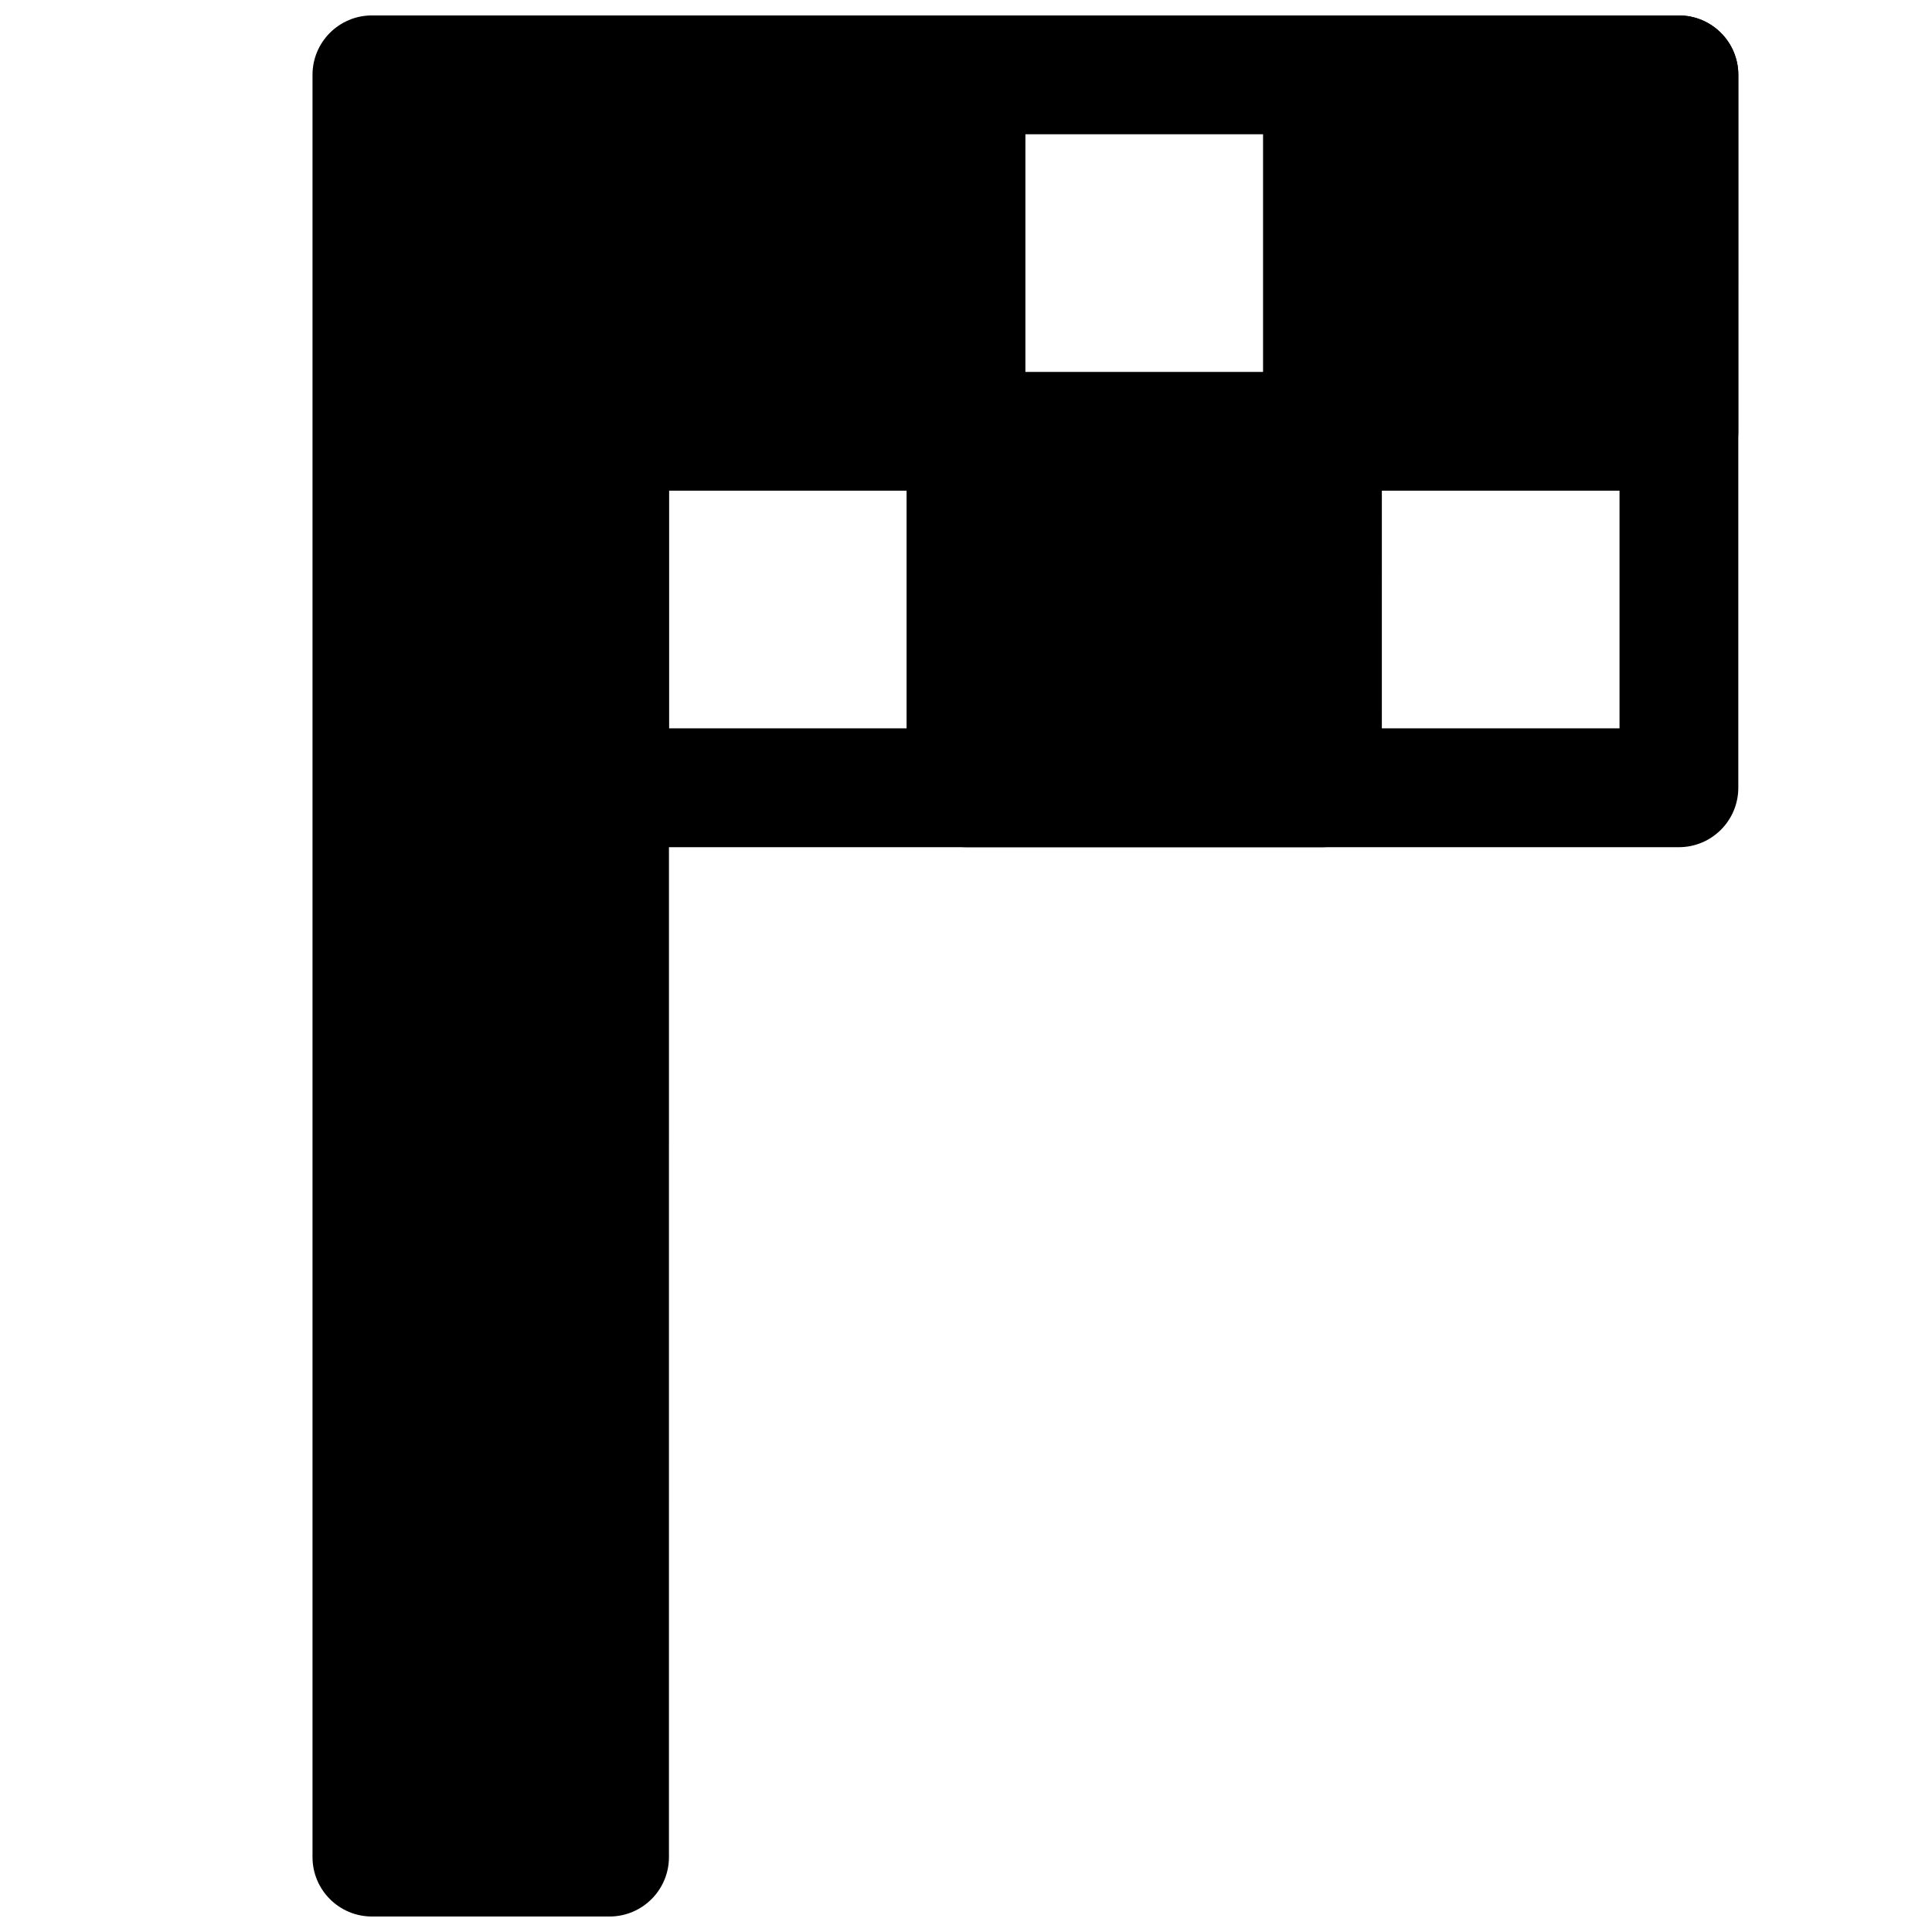 <?xml version="1.0" encoding="UTF-8"?>
<!-- Uploaded to: ICON Repo, www.svgrepo.com, Generator: ICON Repo Mixer Tools -->
<svg width="800px" height="800px" version="1.1" viewBox="144 144 512 512" xmlns="http://www.w3.org/2000/svg">
 <defs>
  <clipPath id="d">
   <path d="m226 148.09h96v503.81h-96z"/>
  </clipPath>
  <clipPath id="c">
   <path d="m289 148.09h316v220.91h-316z"/>
  </clipPath>
  <clipPath id="b">
   <path d="m289 148.09h127v126.91h-127z"/>
  </clipPath>
  <clipPath id="a">
   <path d="m478 148.09h127v126.91h-127z"/>
  </clipPath>
 </defs>
 <g clip-path="url(#d)">
  <path d="m305.54 148.09h-62.977c-8.691 0-15.746 7.055-15.746 15.742v472.32c0 8.691 7.055 15.742 15.742 15.742h62.977c8.691 0 15.742-7.055 15.742-15.742l0.004-472.32c0-8.688-7.051-15.742-15.742-15.742z"/>
 </g>
 <g clip-path="url(#c)">
  <path d="m588.93 368.51h-283.39c-8.691 0-15.742-7.055-15.742-15.742l-0.004-188.93c0-8.691 7.055-15.742 15.742-15.742h283.39c8.691 0 15.742 7.055 15.742 15.742v188.93c0.004 8.691-7.051 15.746-15.742 15.746zm-267.65-31.488h251.91v-157.44h-251.91z"/>
 </g>
 <g clip-path="url(#b)">
  <path d="m400 148.09h-94.465c-8.691 0-15.746 7.055-15.746 15.742v94.465c0 8.691 7.055 15.742 15.742 15.742h94.465c8.691 0 15.742-7.055 15.742-15.742l0.004-94.465c0-8.688-7.055-15.742-15.742-15.742z"/>
 </g>
 <g clip-path="url(#a)">
  <path d="m588.93 148.09h-94.465c-8.691 0-15.742 7.055-15.742 15.742v94.465c0 8.691 7.055 15.742 15.742 15.742h94.465c8.691 0 15.742-7.055 15.742-15.742l0.004-94.465c0-8.688-7.055-15.742-15.746-15.742z"/>
 </g>
 <path d="m494.46 242.56h-94.465c-8.691 0-15.742 7.055-15.742 15.742v94.465c0 8.691 7.055 15.742 15.742 15.742h94.465c8.691 0 15.742-7.055 15.742-15.742l0.004-94.465c0-8.688-7.055-15.742-15.746-15.742z"/>
</svg>